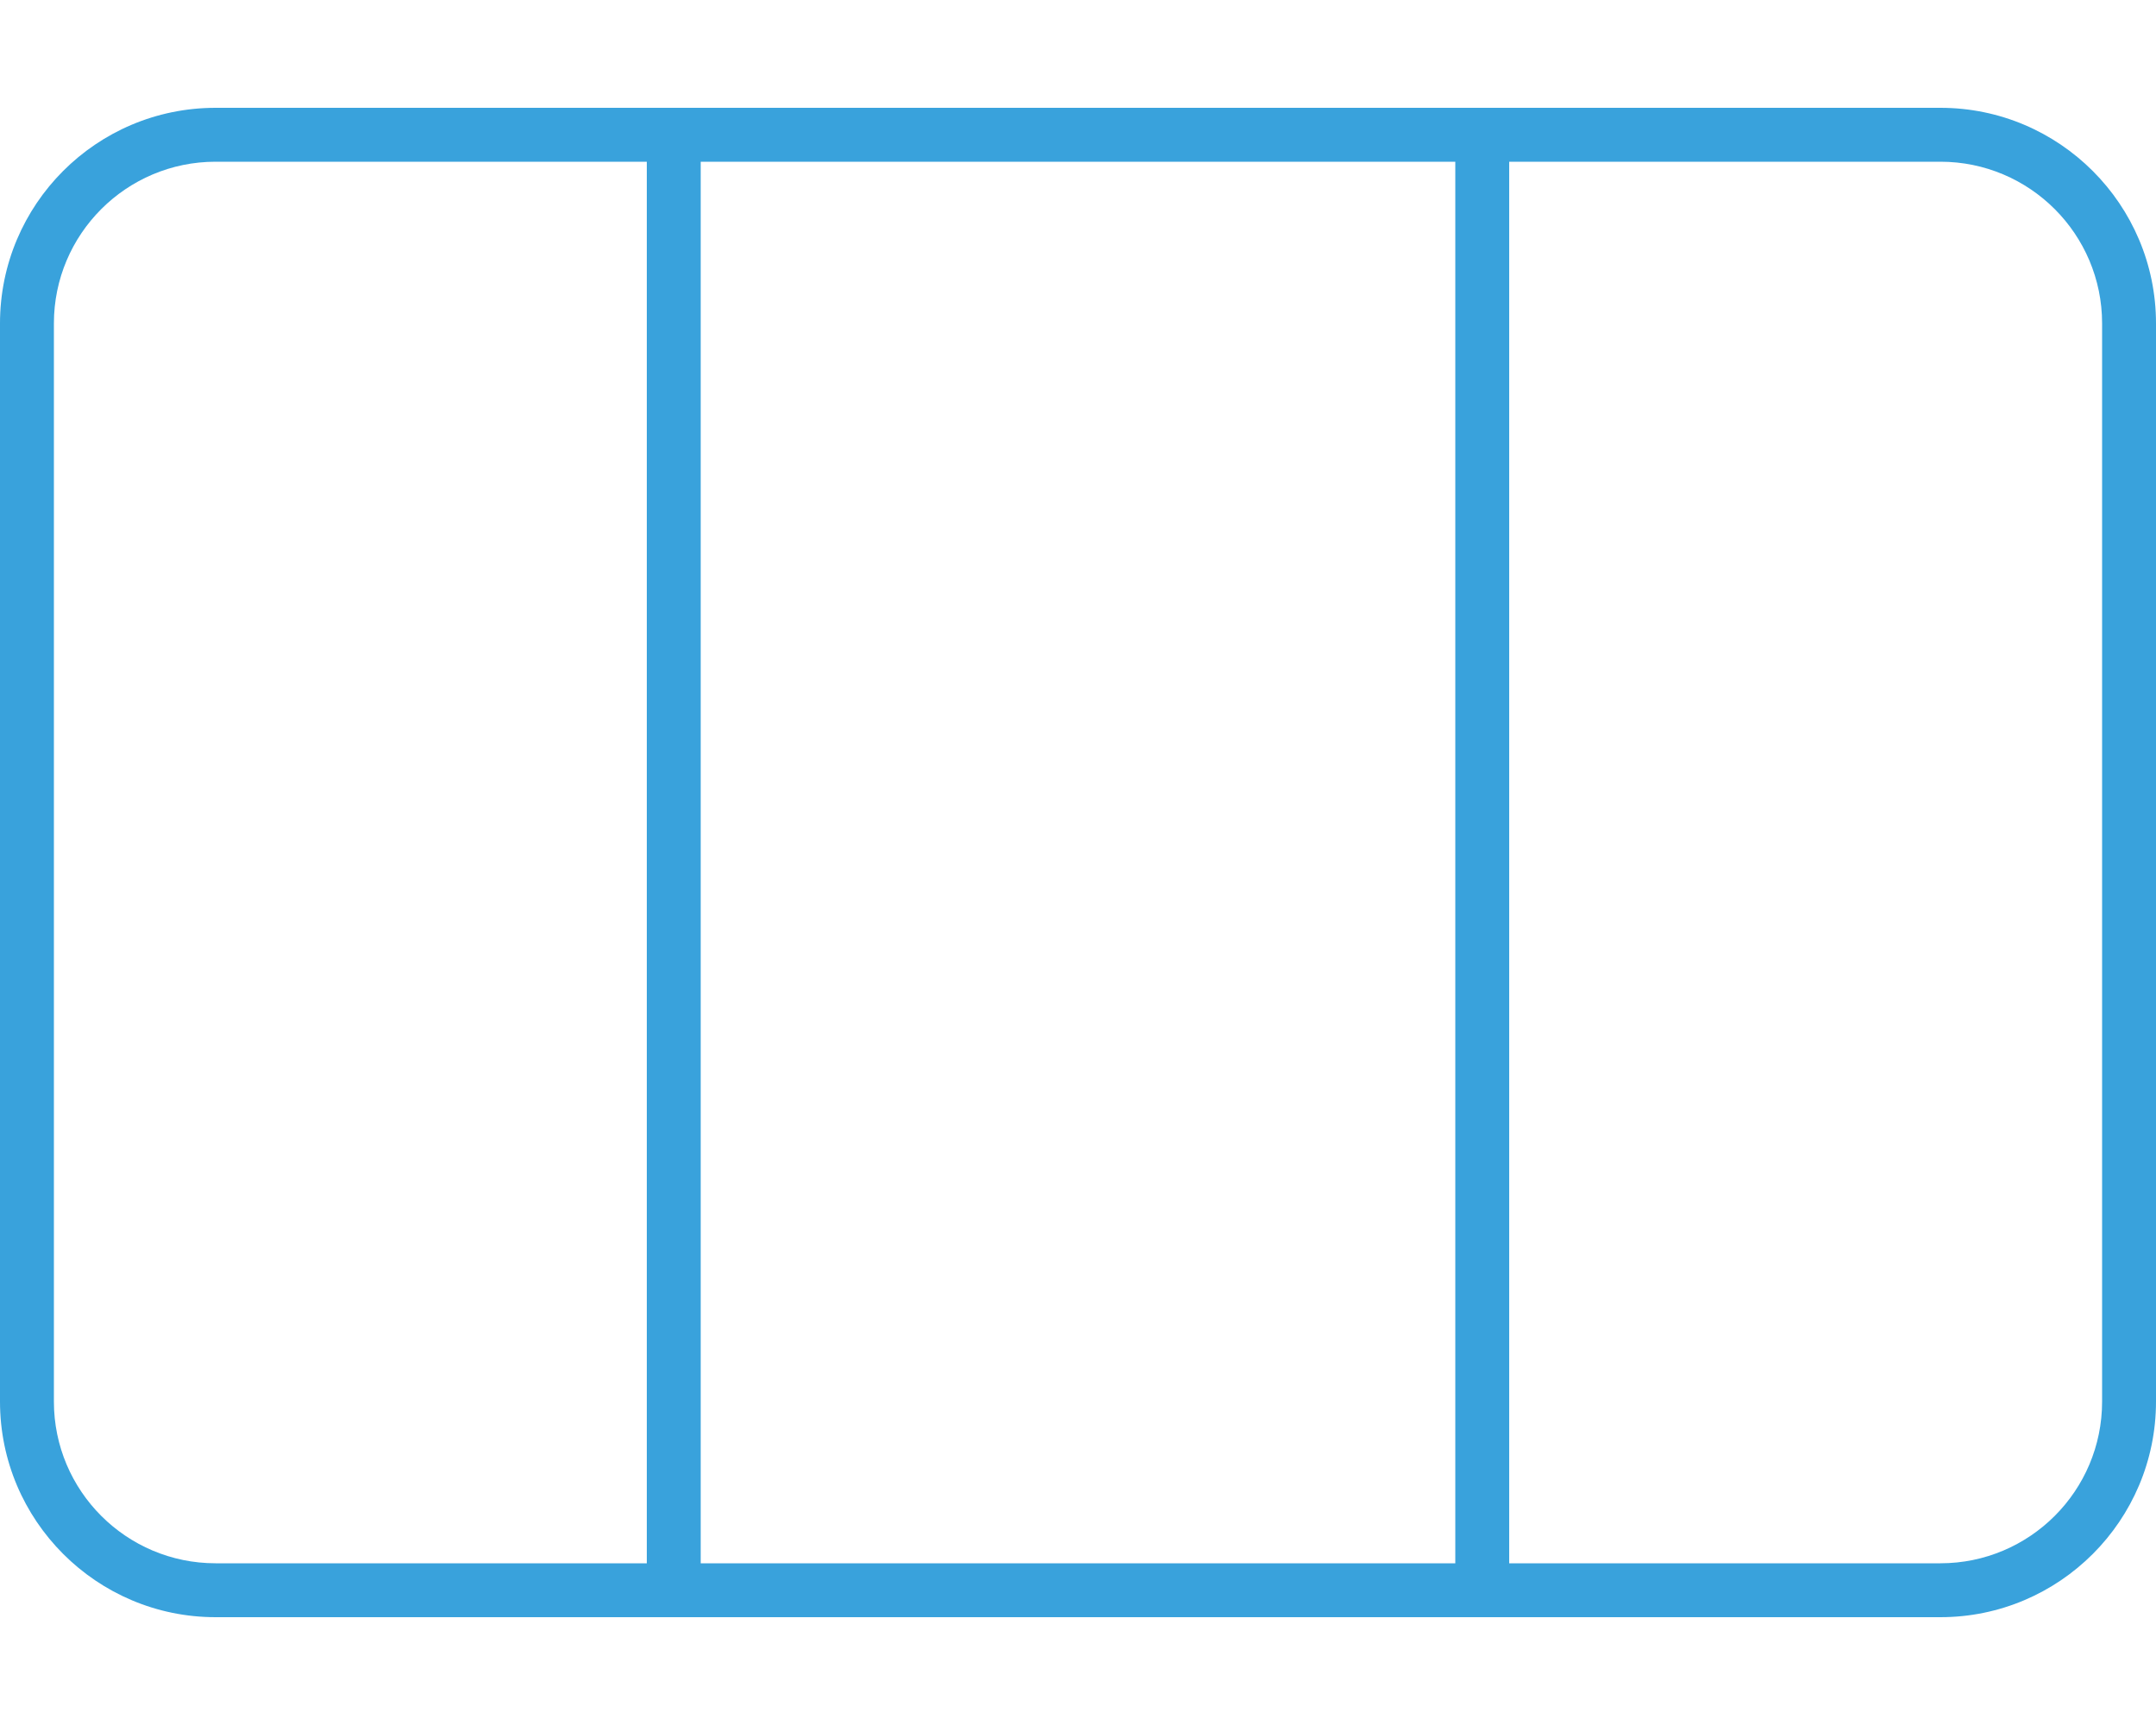 <?xml version="1.0" encoding="UTF-8"?>
<svg xmlns="http://www.w3.org/2000/svg" xmlns:xlink="http://www.w3.org/1999/xlink" version="1.1" id="Ebene_1" x="0px" y="0px" viewBox="0 0 640 512" style="enable-background:new 0 0 640 512;" xml:space="preserve">
<style type="text/css">
	.st0{fill:#39A2DC;}
</style>
<path class="st0" d="M0,96c0-35.3,28.6-64,64-64h512c35.3,0,64,28.7,64,64v320c0,35.3-28.7,64-64,64H64c-35.3,0-64-28.7-64-64V96z   M448,464h128c26.5,0,48-21.5,48-48V96c0-26.5-21.5-48-48-48H448V464z M432,48H208v416h224V48z M192,464V48H64  c-26.5,0-48,21.5-48,48v320c0,26.5,21.5,48,48,48H192z"></path>
</svg>
